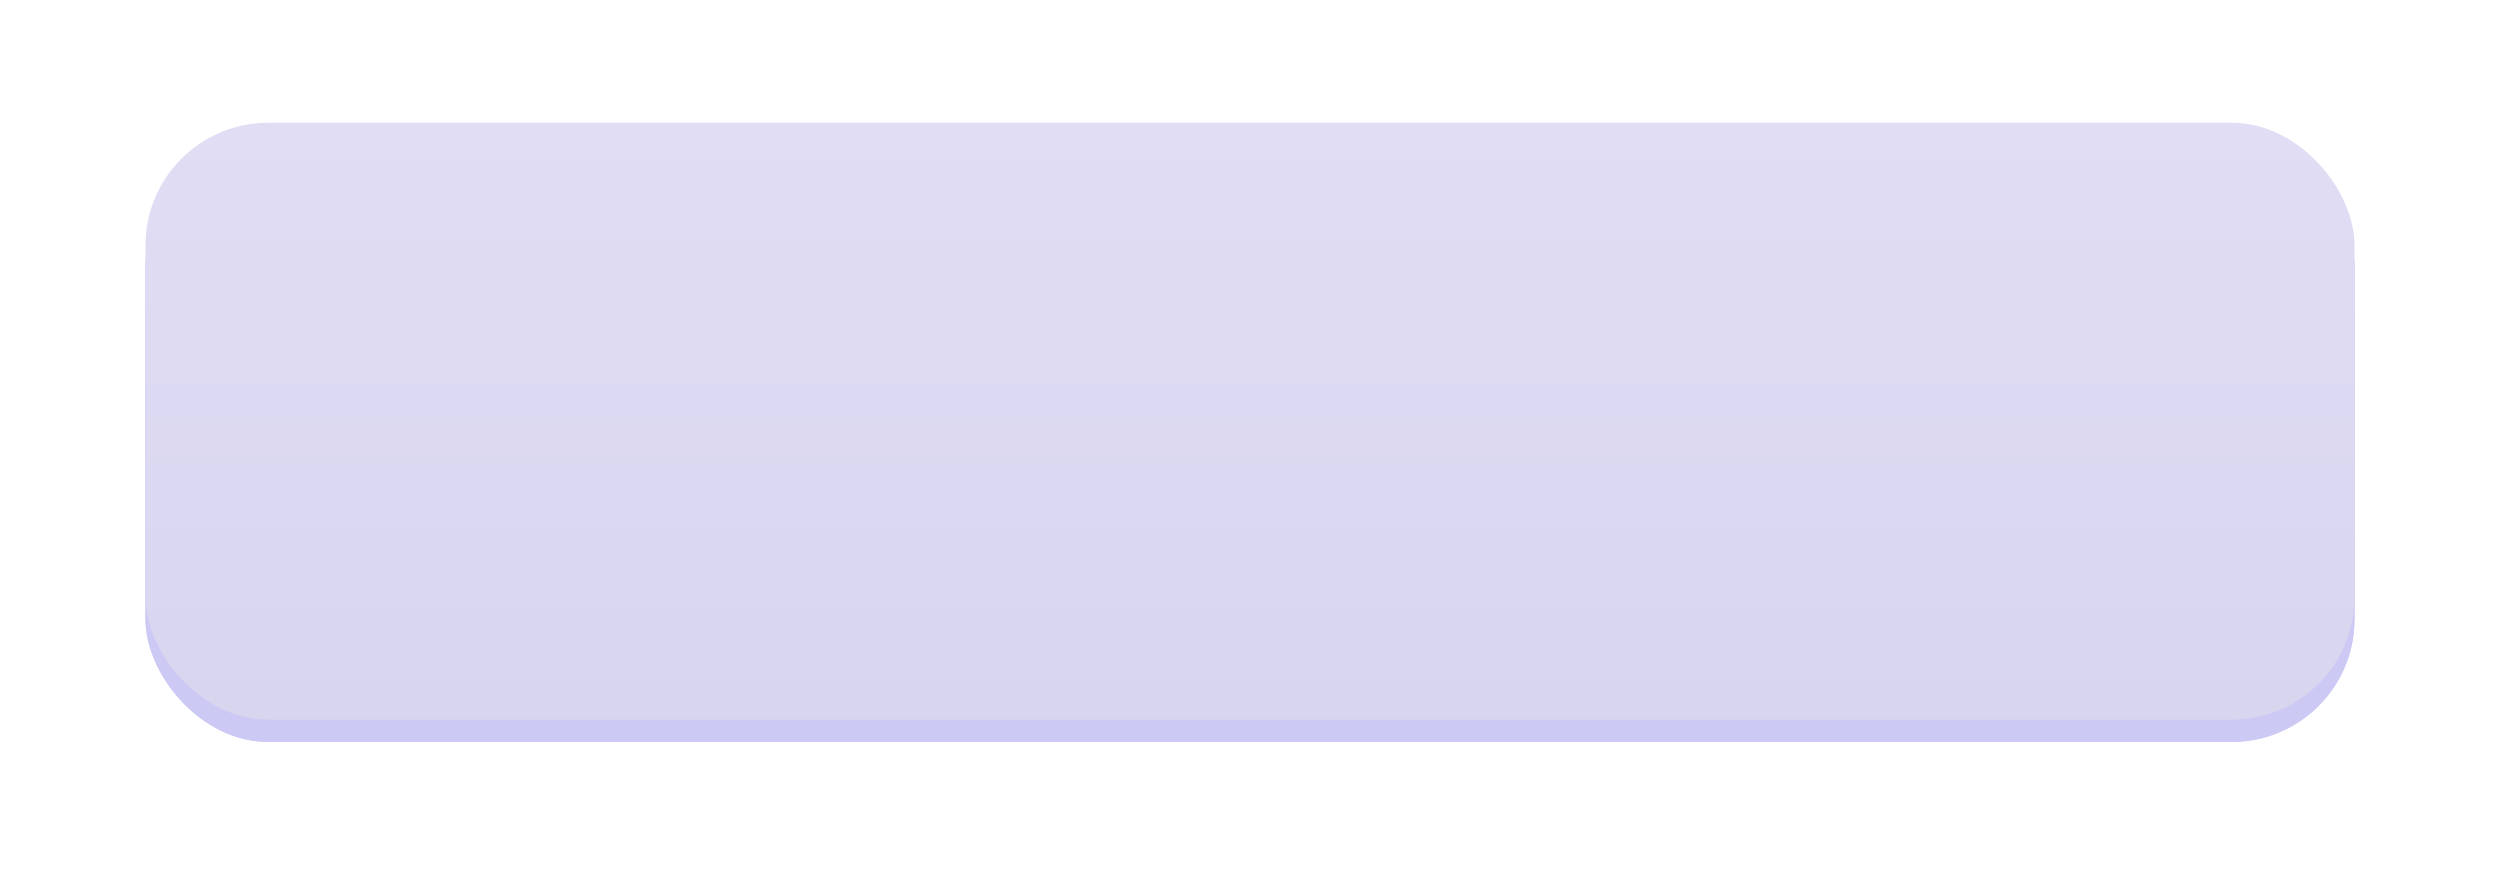 <?xml version="1.0" encoding="UTF-8"?> <svg xmlns="http://www.w3.org/2000/svg" width="4949" height="1756" viewBox="0 0 4949 1756" fill="none"> <rect x="288" y="287.172" width="4373" height="1181.59" rx="242.944" fill="#CDC9F5"></rect> <g filter="url(#filter0_f_1305_1023)"> <rect x="288" y="287.172" width="4373" height="1181.59" rx="242.944" fill="#CDC9F5"></rect> </g> <rect x="288" y="243" width="4373" height="1181.59" rx="242.944" fill="url(#paint0_linear_1305_1023)"></rect> <defs> <filter id="filter0_f_1305_1023" x="0.884" y="0.056" width="4947.23" height="1755.83" filterUnits="userSpaceOnUse" color-interpolation-filters="sRGB"> <feFlood flood-opacity="0" result="BackgroundImageFix"></feFlood> <feBlend mode="normal" in="SourceGraphic" in2="BackgroundImageFix" result="shape"></feBlend> <feGaussianBlur stdDeviation="143.558" result="effect1_foregroundBlur_1305_1023"></feGaussianBlur> </filter> <linearGradient id="paint0_linear_1305_1023" x1="2474.5" y1="243" x2="2474.5" y2="1424.59" gradientUnits="userSpaceOnUse"> <stop stop-color="#E0DDF4"></stop> <stop offset="1" stop-color="#D8D5EF"></stop> </linearGradient> </defs> </svg> 